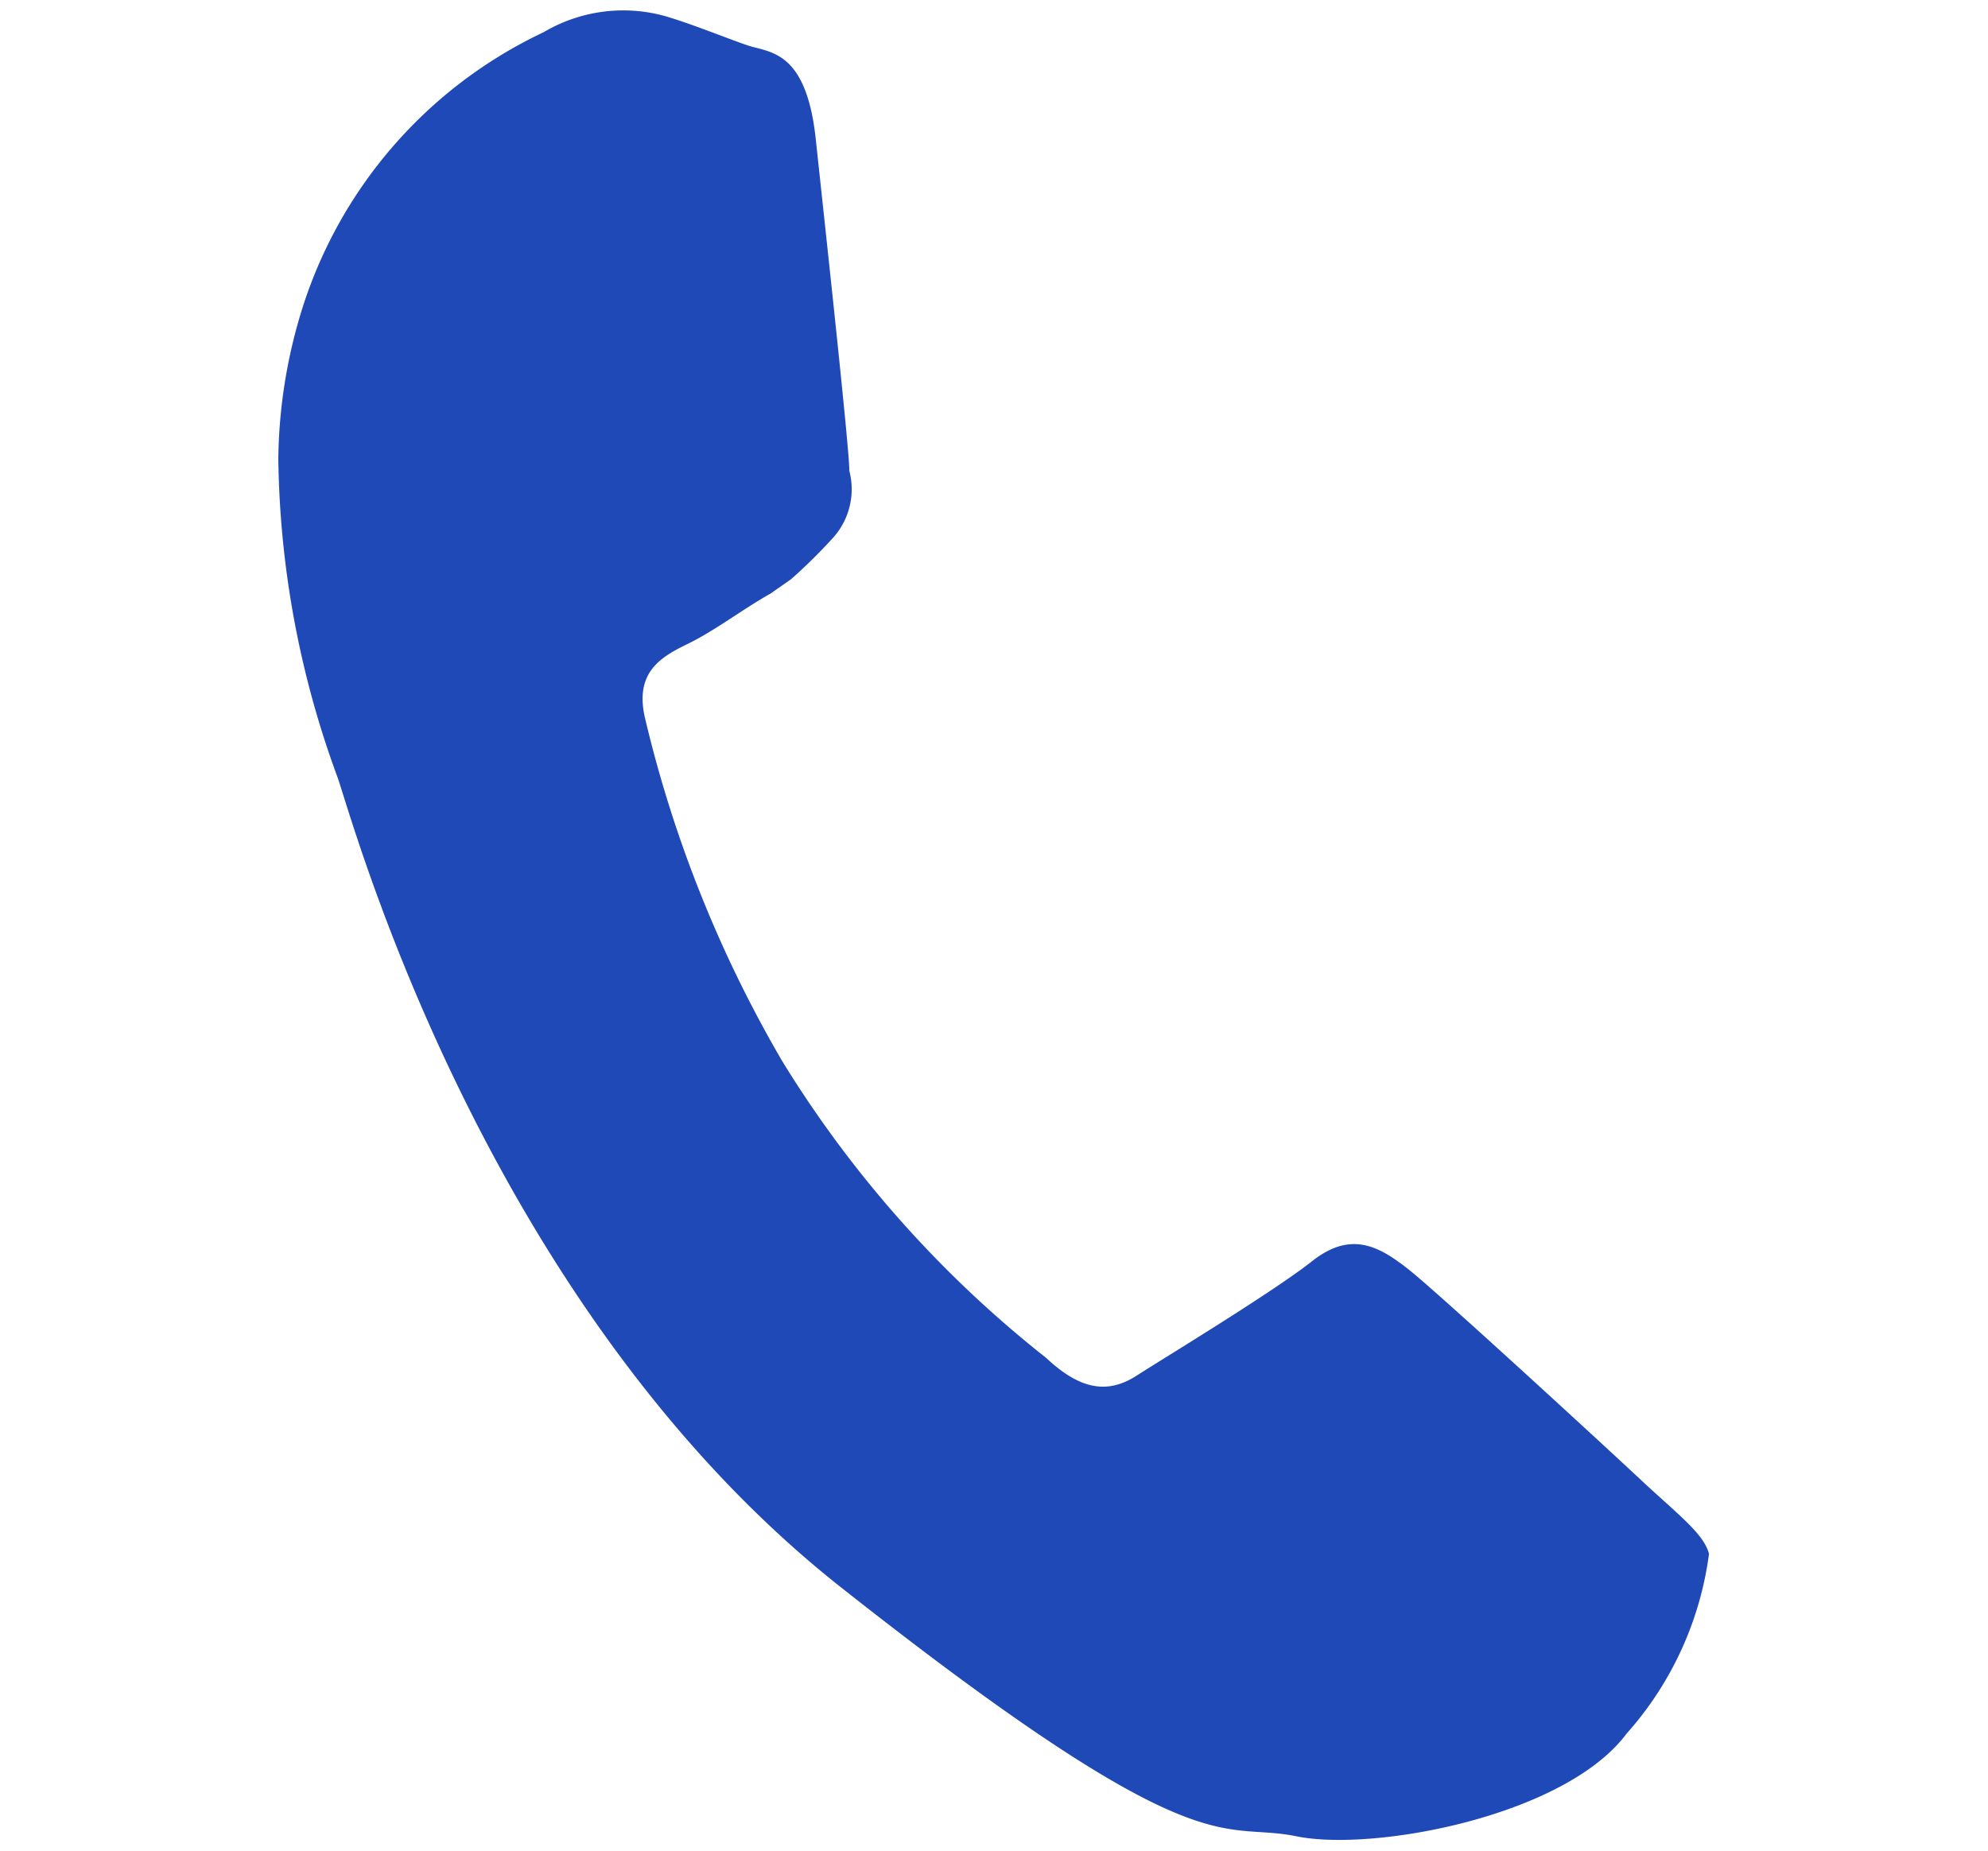 <svg id="Capa_1" data-name="Capa 1" xmlns="http://www.w3.org/2000/svg" viewBox="0 0 29 27"><defs><style>.cls-1{fill:#1f49b6;fill-rule:evenodd;}</style></defs><path class="cls-1" d="M24,21.65c-.5-.47-3-2.77-3.44-3.12s-.85-.58-1.42-.13S17,19.8,16.58,20.07s-.82.21-1.32-.26a16.52,16.52,0,0,1-3.85-4.33,18.23,18.23,0,0,1-2-5c-.16-.68.24-.9.63-1.09s.79-.5,1.2-.73l.3-.21a7.87,7.87,0,0,0,.59-.58,1.06,1.06,0,0,0,.26-1c0-.33-.35-3.53-.49-4.84s-.68-1.26-1-1.37S10.12.36,9.72.24A2.28,2.28,0,0,0,7.93.47,6.68,6.68,0,0,0,4.37,4.63a7.61,7.61,0,0,0-.31,2.06,13.91,13.91,0,0,0,.86,4.64C5.1,11.8,7,19,12.27,23.16s5.52,3.4,6.64,3.63,3.92-.29,4.82-1.5a4.9,4.9,0,0,0,1.2-2.62C24.86,22.39,24.51,22.12,24,21.65Z"/></svg>
